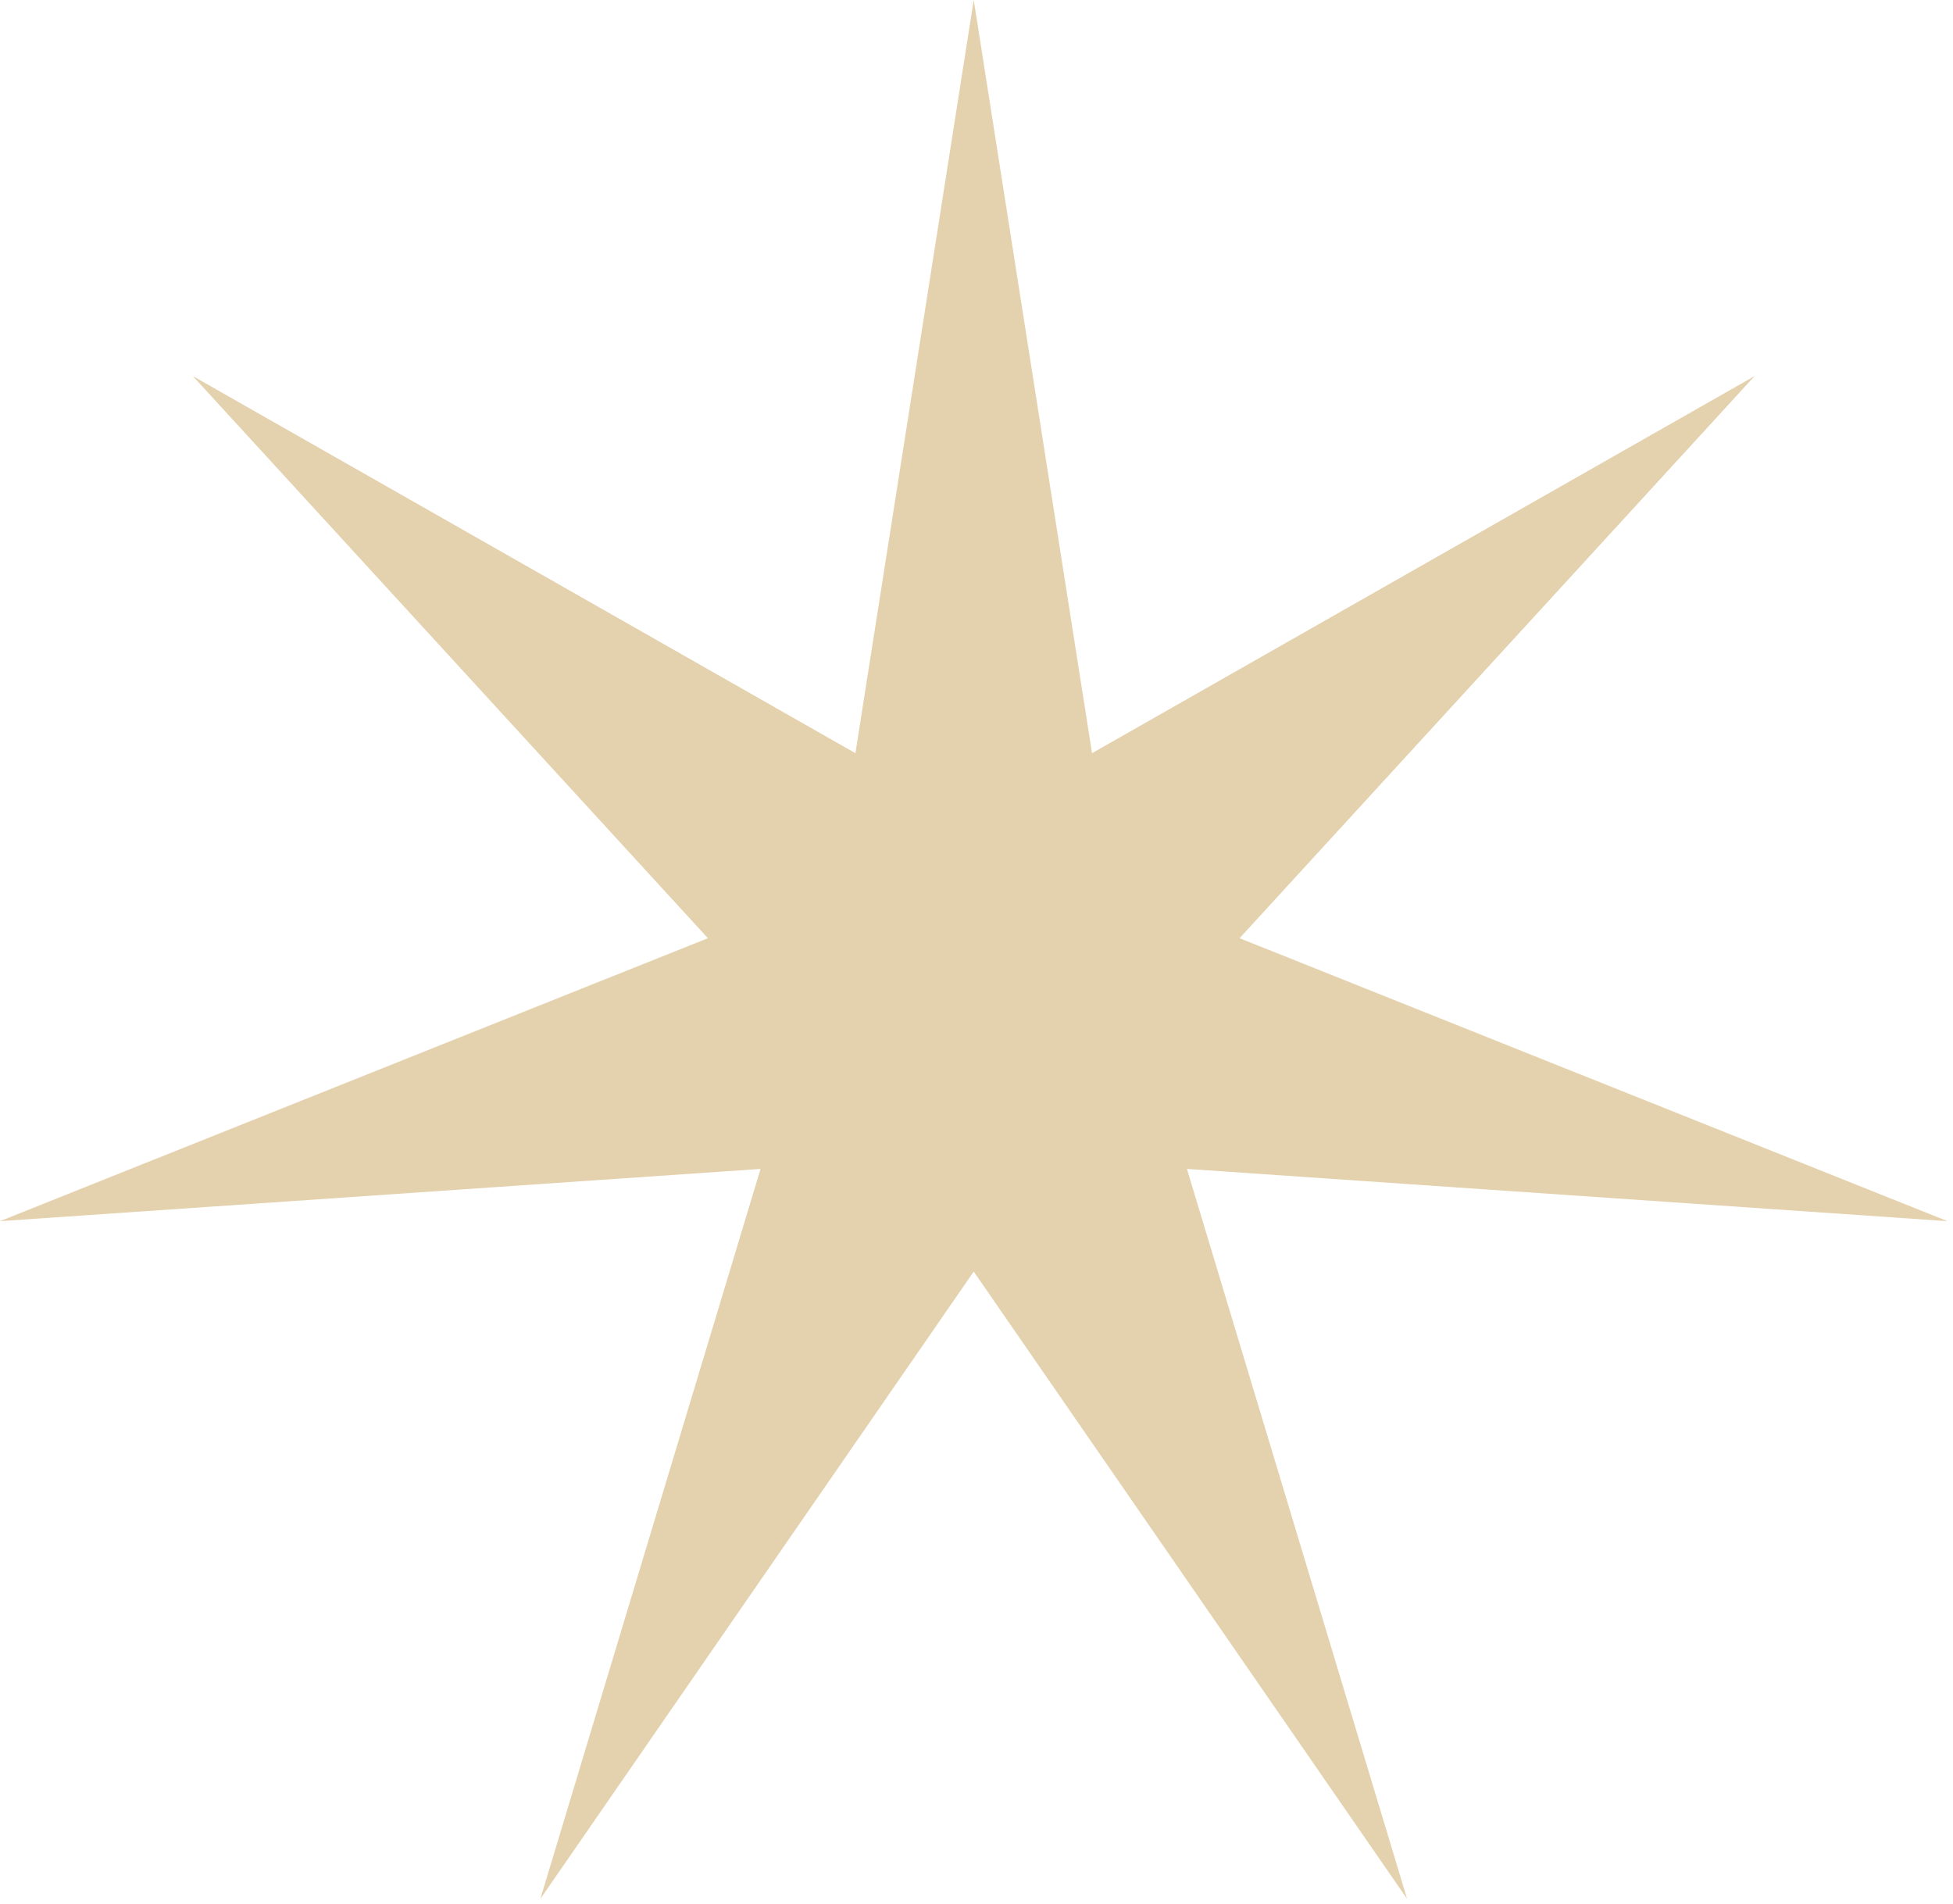 <?xml version="1.0" encoding="UTF-8"?> <svg xmlns="http://www.w3.org/2000/svg" width="316" height="308" viewBox="0 0 316 308" fill="none"><path opacity="0.6" d="M157.551 0L176.693 121.854L283.897 60.845L200.563 151.786L315.102 197.563L192.044 189.11L227.668 307.202L157.551 205.72L87.434 307.202L123.059 189.11L-3.05176e-05 197.563L114.54 151.786L31.205 60.845L138.409 121.854L157.551 0Z" fill="#D2B377"></path></svg> 